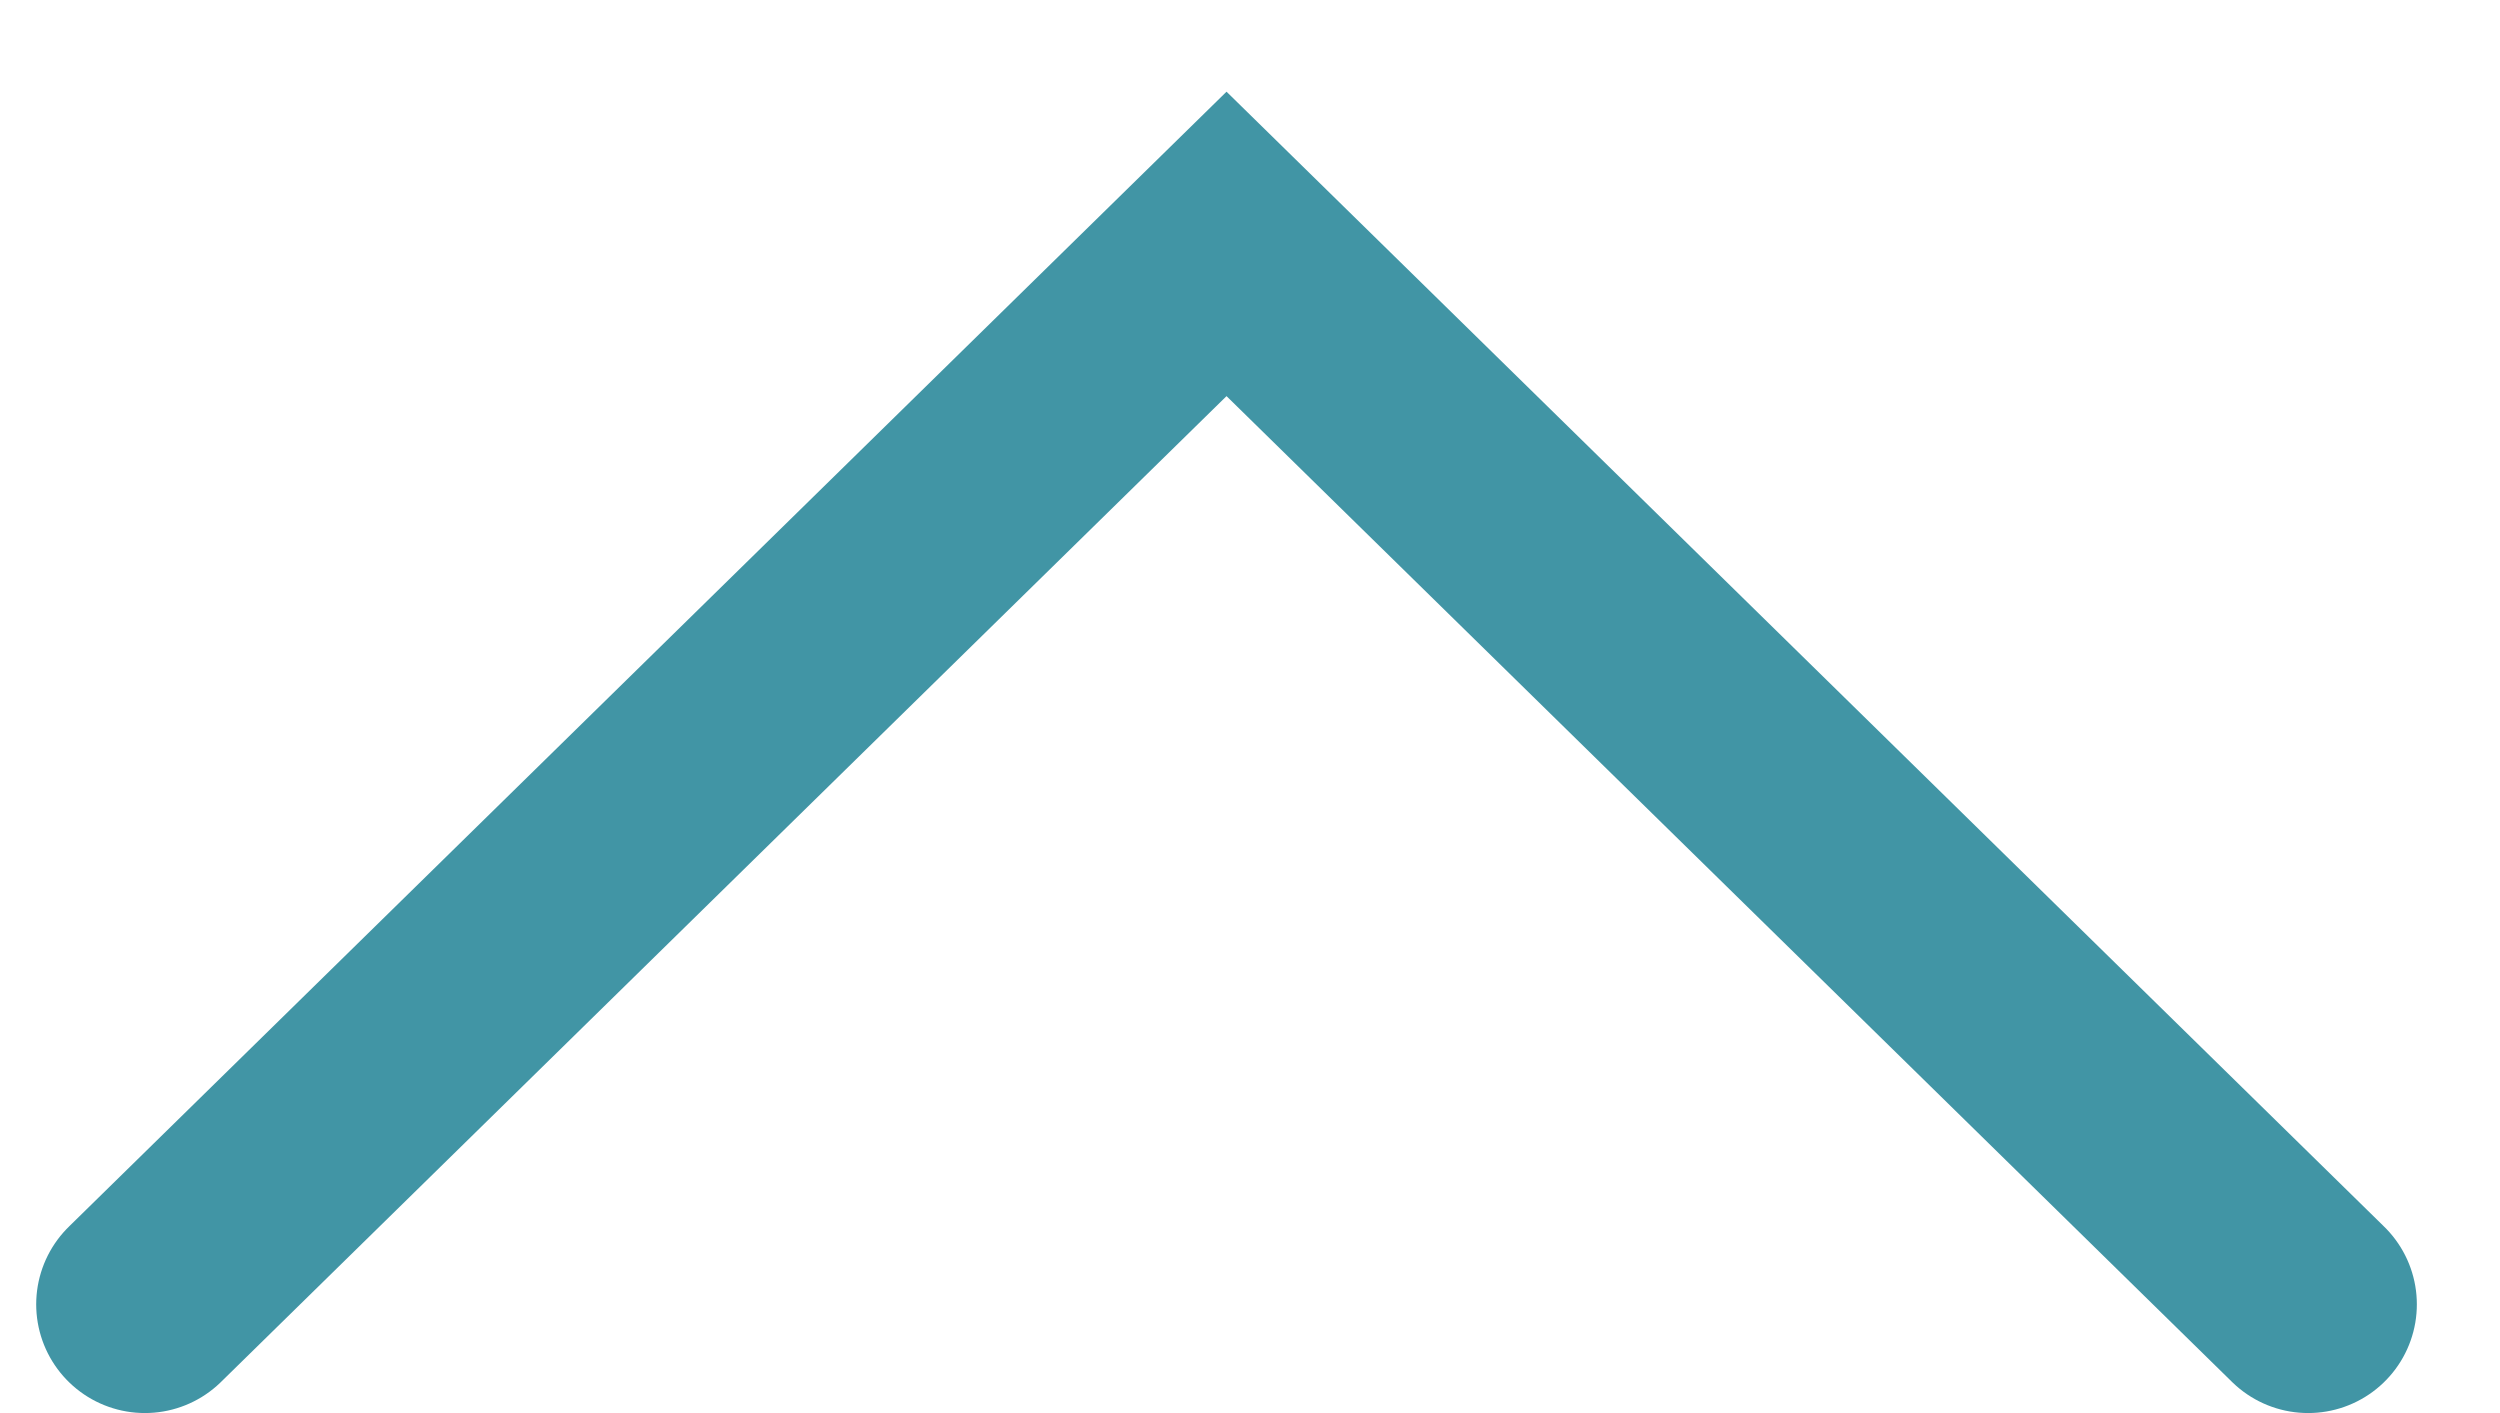<svg width="23" height="13" viewBox="0 0 23 13" fill="none" xmlns="http://www.w3.org/2000/svg">
<path d="M21.235 12L11.284 2.244L1.333 12" stroke="#4195A5" stroke-width="2" stroke-linecap="round"/>
</svg>
